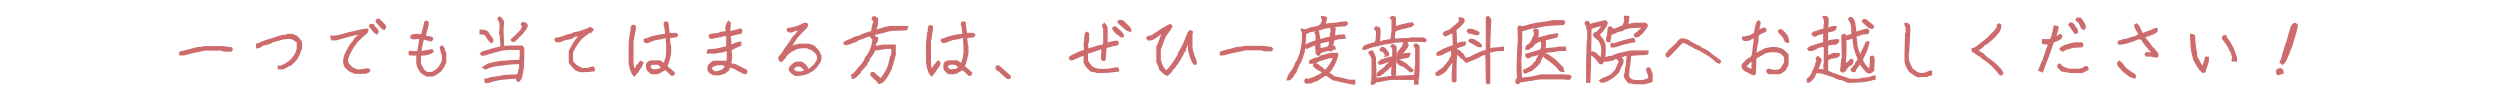 <svg xmlns="http://www.w3.org/2000/svg" viewBox="0 0 592 24"><defs><style>.cls-1{fill:#cc6a6c;stroke:#cc6a6c;stroke-miterlimit:10;stroke-width:0.3px;}.cls-2{fill:none;}</style></defs><title>check_txt</title><g id="レイヤー_2" data-name="レイヤー 2"><g id="レイヤー"><path class="cls-1" d="M42.63,13l-.09-.48.27-.25L44,12l1.13-.25a14.66,14.66,0,0,1,1.52-.44l1.25-.12.5-.12h4.27l2.06.25.28.38-.28.38H53.35a2.55,2.55,0,0,1-1-.25H48.5q-1,.25-1.75.38l-1.23.25q-1.12.31-1.82.47A5.26,5.26,0,0,1,42.63,13Z"/><path class="cls-1" d="M65.9,15.67h.66l1.22-.61a6.62,6.62,0,0,1,.73-.5l.8-.78.67-1,.42-1.09V9.92l-.9-.57a2.27,2.27,0,0,0-.91-.3l-1.48.13-2.34.65a1.06,1.06,0,0,0-.48.21,2.36,2.36,0,0,1-.77.32,4,4,0,0,1-.83.2,1.24,1.24,0,0,0-.54.21l-.62.38a1.4,1.4,0,0,1-.73.16v-.87a1.91,1.91,0,0,0,.74-.21Q62,10,63,9.61l1.08-.31,1.5-.5,1.25-.37L68,8.29l.14-.12h1.22a.68.68,0,0,0,.43.25.76.76,0,0,1,.4.14,1.55,1.55,0,0,1,.41.4,4,4,0,0,0,.41.48,1.64,1.64,0,0,1,.37.65v1.28a14.85,14.85,0,0,1-.73,1.88,9.43,9.43,0,0,1-.55.93L69,15.26a1.54,1.54,0,0,1-.54.28,1,1,0,0,0-.42.21,2.62,2.62,0,0,1-.55.3,1.08,1.08,0,0,0-.39.23H65.9Z"/><path class="cls-1" d="M85.25,8a6.72,6.72,0,0,0-1.34.25l-1.06.25-1.37.38q-.94.25-1.69.5l-1.14.06a1.25,1.25,0,0,1-.27-.91,5.22,5.22,0,0,0,2.17-.19q1.36-.34,2.11-.59l1.25-.25L85,7.23a11.32,11.32,0,0,1,2.09-.33,1.21,1.21,0,0,1-.23.86L85.55,8.87,85.48,9l-.83.77L83.73,11l-.62,1.06-.56,1.11a5.54,5.54,0,0,0-.27,1.11,1.39,1.39,0,0,0,.23.82,4.43,4.43,0,0,0,1,1l1,.48h.83l1.06-.19.89-.06.28.38a1.09,1.09,0,0,1-.47.42,2.78,2.78,0,0,0-.47.2h-2.7q-.25-.25-.37-.25A.65.65,0,0,1,83.2,17a4.88,4.88,0,0,0-.47-.27.84.84,0,0,1-.36-.29.75.75,0,0,0-.24-.25,1.88,1.88,0,0,1-.32-.27,1.58,1.58,0,0,1-.3-.7,3.53,3.53,0,0,1-.13-.8l.25-1.27.2-.45.69-1.33.64-1,.73-.86L84,9.15l1.08-.94Zm2.66-1.3-.44-.52.28-.37h.63V6a5.69,5.69,0,0,1,.8.84,1.29,1.29,0,0,1,.33.66.86.86,0,0,1-.31.55A6.46,6.46,0,0,1,87.91,6.69Zm2.78.16-.41-.39-1.16-1.3a.67.67,0,0,1,.13-.48.67.67,0,0,1,.48-.13L91,5.78a1.35,1.35,0,0,1,.28.65.78.78,0,0,1-.28.51Z"/><path class="cls-1" d="M98.74,13H97.11a.72.72,0,0,1-.27-.44.77.77,0,0,1,.28-.45l.42.14h1.31l.11-.12.19-1.2.25-1.44,0-.39a1.49,1.49,0,0,0-.66,0,3,3,0,0,1-.71.06.91.91,0,0,1-.6-.13.42.42,0,0,1-.13-.3.74.74,0,0,1,.25-.44l1.19-.12,1.09.11q.72-2.56.72-2.77a.45.45,0,0,1,.13-.34.42.42,0,0,1,.61,0q.13.13.07.61a8.43,8.43,0,0,1-.31,1.29q-.25.81-.36,1.36a.88.88,0,0,0,.43.21,3.87,3.87,0,0,0,.69.12.78.78,0,0,1,.49.16.43.43,0,0,1,.13.3.78.78,0,0,1-.27.45,17.16,17.16,0,0,1-1.89-.48l-.16.63a15.23,15.23,0,0,0-.44,2.45q1.66-.3,2.61-.5l.31.41a2.58,2.58,0,0,1-1.1.6,5.67,5.67,0,0,1-1.26.23,1.33,1.33,0,0,0-.69.14v1.92a3.8,3.8,0,0,0,.43.85.79.79,0,0,1,.2.38.26.26,0,0,0,.07.2l.79.66h1.3a12.58,12.58,0,0,0,1.25-.78l.61-.84q.38-.62.61-1.09V13.12a10.29,10.29,0,0,1-.52-1.94l.39-.3a1.34,1.34,0,0,1,.49.72q.13.45.38,1.09v2.06q-.2.45-.52,1.09l-.7,1-.91.64a6.93,6.93,0,0,1-1,.5L101.07,18a8,8,0,0,1-1.5-1l-.64-1.22-.2-.72V13.08Z"/><path class="cls-1" d="M113.7,8V7.17a4.26,4.26,0,0,1,1.1.07,1.93,1.93,0,0,0,.34.13,1.09,1.09,0,0,1,.47.45l.61.87a6.4,6.4,0,0,1,.41.62,1.18,1.18,0,0,1,.07.48l-.39.3-.7-.78-.62-1A2,2,0,0,0,113.7,8Zm1.13,10.73a1.74,1.74,0,0,0,.84-.12,3.43,3.43,0,0,1,1.09-.25l3-.5,2.84-.12.23-.83.25-1.11v-.77L123,15l-2.09.13-1.25.13-.75.13-1.25.13-1,.19-1,.3a1.46,1.46,0,0,1-.94.27l-.3-.39a5.33,5.33,0,0,1,1.7-.86l1.89-.37.88-.12,1.75-.12,2.14-.12h.33l.11-.94V11.78l-.11-.11h-2.45l-1.61.13-2.48.63-1.11.36a3.34,3.34,0,0,1-1.36.27l-.28-.37a1.87,1.87,0,0,1,1.06-.56l1.31-.37a11.14,11.14,0,0,1,1.7-.46,1.42,1.42,0,0,0,.77-.27l-.19-2.83L118.32,8l.13-1.67-.06-1a2,2,0,0,0-.3-.53.73.73,0,0,1-.13-.5l.38-.28a2.66,2.66,0,0,1,.88,1.2l-.12,1.52v.88l.13,3.11.09.31,1-.11h3.3a1.76,1.76,0,0,1,.39.53v2l-.12,2.64-.19,1.06-.25,1.25a2.26,2.26,0,0,1-.69.88l-.37-.28a3.4,3.4,0,0,1,0-.5h-1.2l-1.11.13-1.5.13-1,.19-1.41.36a2.41,2.41,0,0,1-1.25.2Zm6.23-9.33,1.36-1.25q.38-.42.88-.92l.52-.92-.39-.56.28-.37a1.72,1.72,0,0,1,.62.07,1.2,1.2,0,0,1,.33.26.59.59,0,0,1,.18.41,2.88,2.88,0,0,1-.53,1l-.69.88-.87.83a6,6,0,0,1-1.08,1l-.48-.17Z"/><path class="cls-1" d="M137.6,8.19a.58.58,0,0,0-.26,0,.76.76,0,0,0-.3.19.78.78,0,0,1-.54.13,1,1,0,0,0-.55.11,3,3,0,0,0-.27.24,2.17,2.17,0,0,1-.81.3,8.11,8.11,0,0,1-1,.2.77.77,0,0,0-.45.15,1.22,1.22,0,0,1-.46.22,6.08,6.08,0,0,1-1.15.16l-.42-.5.28-.37a2.92,2.92,0,0,0,1-.11l1.13-.37.44-.2,1.06-.25.63-.31,1.27-.25a3.94,3.94,0,0,0,.61-.23l1.48-.5.34-.28a1.48,1.48,0,0,1,.81.52l-.41.5a1.07,1.07,0,0,0-.61.23l-1,.73-.67.55-.75.88L136.28,11l-.5.94-.23.41v2.06a3.5,3.5,0,0,0,1,1.15,7.08,7.08,0,0,0,1.39.7H139l1.36-.39.34.27v.63a4.88,4.88,0,0,0-1.17.13l-2.12.06a.62.62,0,0,0-.24-.13,1,1,0,0,0-.3-.05,2,2,0,0,1-.7-.42,6.76,6.76,0,0,1-1.34-1.61V12.08q.39-.78,1.08-1.91l.7-1Q137.21,8.58,137.6,8.19Z"/><path class="cls-1" d="M150.21,16.47a3.35,3.35,0,0,0,.39-.43.8.8,0,0,0,.17-.49,1.54,1.54,0,0,0,.55-.55,1.26,1.26,0,0,1,.45-.48l.38.28a2,2,0,0,1-.53,1.27l-.75,1.13q-.37.44-.64.78a2.4,2.4,0,0,1-.69-1,3.27,3.27,0,0,0-.27-.7L149,14.75V10.48l.13-1.39L149.27,8l.13-.5.13-1.17A.74.74,0,0,1,150,6a.42.42,0,0,1,.3.13.79.79,0,0,1,.13.54,6.85,6.85,0,0,1-.25,1.41L150,9.29l-.12.11v5.81A9.41,9.41,0,0,0,150.21,16.47Zm7.31-.08a3.08,3.08,0,0,1-.69.45.79.79,0,0,0-.31.19.85.85,0,0,1-.33.2q-.2.07-.72.2h-1.17a2.41,2.41,0,0,1-.66-.51,1.8,1.8,0,0,1-.43-.58,2.31,2.31,0,0,1-.07-.67,1.69,1.69,0,0,1,.07-.61,1.15,1.15,0,0,1,.25-.32,2,2,0,0,1,.85-.31h1.92a4.94,4.94,0,0,1,.91.64,2.16,2.16,0,0,0,.27-.37l.36-1.11.13-1.22V11.11l-.12-2.2-.09-.09-1.06.3-1.5.25q-1,.36-1.37.52a1.75,1.75,0,0,1-.67.16.58.58,0,0,1-.42-.13.91.91,0,0,1-.13-.6,4.85,4.85,0,0,0,1.39-.45l1.14-.31,1.14-.25,1.11-.12.34-.09v-.2l-.25-1.7a.64.64,0,0,1-.12-.44.59.59,0,0,1,.13-.43.42.42,0,0,1,.3-.13.74.74,0,0,1,.44.25l.13,1.3A8,8,0,0,1,158.4,8l.16-.06h1.59l.28.38-.28.38-1.44.13h-.19v.44l.13,1.44.13.14v1.81q-.31,1.45-.51,2.06a3.63,3.63,0,0,1-.28.73.42.42,0,0,0-.09.26l1.75,1.5a.67.67,0,0,1-.13.48.7.7,0,0,1-.48.13l-.91-.89Zm-1.27-.87-.47-.34H154.6a1.49,1.49,0,0,0-.75.52,3.83,3.83,0,0,0,.32.62,1.42,1.42,0,0,0,.73.24l1.13-.12q.27-.25.39-.25a.3.3,0,0,0,.22-.09Q156.73,16,156.26,15.51Z"/><path class="cls-1" d="M172.17,14.64a2.38,2.38,0,0,1,.08-.8V12.15l-.17-.16a6.38,6.38,0,0,0-1.11.3l-1.22.13-.14.13H167.5a1.05,1.05,0,0,1,.25-.75l1.67-.12,2.7-.59V8.42l-1,.06-.56.19-1.47.23a1,1,0,0,1-1,0,.42.42,0,0,1-.13-.3.74.74,0,0,1,.25-.44L169.69,8a.89.89,0,0,0,.57-.12,1.22,1.22,0,0,1,.52-.22A7,7,0,0,1,172,7.56l-.11-1a3,3,0,0,1,.61-1.48l.39.3v.31l-.11,1.8a15,15,0,0,0,2.5-.62l.36.27a1,1,0,0,1-.25.73l-1.28.27a5.92,5.92,0,0,1-1.12.25l-.09.33.13,1.36a2.72,2.72,0,0,1-.06.64,8.54,8.54,0,0,0,1.18-.42,4,4,0,0,1,1.26-.3v.64a3,3,0,0,1-1,.48l-1,.52a.47.47,0,0,0-.34.11l.13,1.08V14L173,15.08a4.41,4.41,0,0,0,.87.19,1.6,1.6,0,0,1,.74.3l1.48.75a1.43,1.43,0,0,1,.58.31.53.53,0,0,1,.19.36.42.42,0,0,1-.13.3.64.64,0,0,1-.46.13l-2-1a1.47,1.47,0,0,0-.73-.37,3.16,3.16,0,0,1-.74-.27,7.4,7.4,0,0,0-.28.8l-.92.72-1.23.39-1.44,0a1.22,1.22,0,0,0-.5-.3q-.13,0-.45-.32a1.08,1.08,0,0,1-.32-.8,1.82,1.82,0,0,1,.14-.77l.86-.84.55-.14h2.53Zm-.25.91a10.07,10.07,0,0,0-1-.25h-1.09q-.59.19-.86.3a1,1,0,0,0-.43.34.75.75,0,0,0-.16.3q0,.08.26.33a2.1,2.1,0,0,0,.48.37.85.85,0,0,0,.33.12,3.76,3.76,0,0,0,.59-.12l1.08-.36Z"/><path class="cls-1" d="M191.41,16.42h.2l1-.84.73-.91a2.35,2.35,0,0,0,.3-1,2,2,0,0,0-.34-1l-1-.91-1-.37-.11-.11h-1.56l-1.09.25-1.23.67a10.29,10.29,0,0,0-1,.81,1.61,1.61,0,0,0-.39.64l-.87.88a.46.46,0,0,1-.34-.12.84.84,0,0,1-.2-.34,1.67,1.67,0,0,1-.07-.52l.84-1L186,11.4q.8-1.06,1.08-1.49t.53-.88l.89-1,1-1.23-.37.16a5,5,0,0,1-.78.24,1.11,1.11,0,0,0-.52.22,1.5,1.5,0,0,1-1.23,0,.91.91,0,0,1-.13-.6,14.43,14.43,0,0,0,2.21-.51A7.28,7.28,0,0,0,190,5.77a1.37,1.37,0,0,1,.67-.23.58.58,0,0,1,.42.13.42.42,0,0,1,.13.3,1.51,1.51,0,0,1-.34.64l-1.31,1.31-.87,1-1.36,2-.27.34,0,0,1-.53a3.12,3.12,0,0,0,1.11-.25h2.31a5.52,5.52,0,0,1,1.44.59l1,1.16q.31.77.38.9a1.31,1.31,0,0,1,.07.53,2.79,2.79,0,0,1-.2.95l-.77,1.14-.89.89-1,.58-.83.33-1.14.23-1.25.06a1.36,1.36,0,0,0-.45-.31,1.16,1.16,0,0,1-.42-.3,3,3,0,0,1-.37-.45.78.78,0,0,1-.14-.44,1.47,1.47,0,0,1,.4-.72,3.54,3.54,0,0,1,1.26-.9h1.19a5.31,5.31,0,0,1,1,.73Zm-.78.22-.12-.2-.8-.66a1.1,1.1,0,0,0-.61-.17,1.67,1.67,0,0,0-.63.12,1,1,0,0,0-.45.34.71.71,0,0,0-.16.3q0,.08.2.27a3.41,3.41,0,0,0,.52.41h1.2A2.44,2.44,0,0,0,190.63,16.64Z"/><path class="cls-1" d="M201.7,17.67H202l1-1.14.5-.62.75-.87q.48-.73.54-.84a.54.54,0,0,0,.05-.24,1.64,1.64,0,0,1,.38-.61,6.53,6.53,0,0,0,.66-1,8.54,8.54,0,0,0,.58-1.51l.25-1.11a.55.55,0,0,1,.08-.36q-.7-.7-.7-.91a2,2,0,0,0-.63.15,10.81,10.81,0,0,0-1.13.43l-1.11.38a2.09,2.09,0,0,1-.76.44l-1.08.41a4.53,4.53,0,0,1-1.29.29l-.3-.39a5.13,5.13,0,0,1,1.69-.84l1-.52q.7-.19.91-.22a.6.6,0,0,0,.33-.15A5.21,5.21,0,0,1,204.78,8a12,12,0,0,1,1.72-.51,2,2,0,0,1,0-.67l.25-1.08a2.45,2.45,0,0,1,.33-.78.73.73,0,0,0-.52-.25.94.94,0,0,1,.13-.62.42.42,0,0,1,.3-.13.53.53,0,0,1,.36.19.62.62,0,0,0,.45.19V5.5L207.7,6l-.37,1.14,0,.08,1.81-.56,1.52-.37h4.2a1,1,0,0,1-.27.75l-3.41.13-1,.19-1.31.38-2.08.44q.14.17.43.46a.81.81,0,0,0,.55.29,2.91,2.91,0,0,1-.07.79.84.84,0,0,1-.2.34,1.38,1.38,0,0,0-.23.59l-.25,1.23a1.7,1.7,0,0,1-.29.76,6.13,6.13,0,0,1-.57.83,1.88,1.88,0,0,0-.34.5,1.52,1.52,0,0,0-.05.46,1.56,1.56,0,0,0-.45.37,1,1,0,0,0,0,.37l-1.28,1.42a.89.89,0,0,0-.34.58l-1.11,1.09a1.42,1.42,0,0,1-.77.28Zm6.38,1.86a1.88,1.88,0,0,1-.5-.44.74.74,0,0,0-.24-.25,5.52,5.52,0,0,1-.64-.59q-.49-.49-.49-.66a.41.41,0,0,1,.13-.3.67.67,0,0,1,.48-.13l1.42,1.27.28.28a14.4,14.4,0,0,0,.89-1.17l.63-1.11.48-1.23a8,8,0,0,1,.25-1.13.84.84,0,0,0,.06-.37.53.53,0,0,1,.13-.39,1.21,1.21,0,0,0,.24-.46V11.42h-1.42l-.5.13-1.2.13a1.72,1.72,0,0,1-.87.13l-.28-.37a1.94,1.94,0,0,1,1.13-.56l1.08-.19h2.83V13l-.62,2.27-.39,1.14-.5,1a.62.62,0,0,0-.23.44L209.42,19a2,2,0,0,1-1.34.73Z"/><path class="cls-1" d="M220.61,16.47A3.35,3.35,0,0,0,221,16a.8.8,0,0,0,.17-.49,1.54,1.54,0,0,0,.55-.55,1.26,1.26,0,0,1,.45-.48l.38.28a2,2,0,0,1-.53,1.27l-.75,1.13q-.37.44-.64.78a2.4,2.4,0,0,1-.69-1,3.27,3.27,0,0,0-.27-.7l-.25-1.53V10.48l.13-1.39L219.67,8l.13-.5.13-1.17a.74.74,0,0,1,.44-.25.42.42,0,0,1,.3.13.79.79,0,0,1,.13.54,6.85,6.85,0,0,1-.25,1.41l-.12,1.17-.12.11v5.81A9.41,9.41,0,0,0,220.61,16.47Zm7.31-.08a3.08,3.08,0,0,1-.69.45.79.79,0,0,0-.31.19.85.85,0,0,1-.33.2q-.2.07-.72.2h-1.17a2.41,2.41,0,0,1-.66-.51,1.8,1.8,0,0,1-.43-.58,2.31,2.31,0,0,1-.07-.67,1.69,1.69,0,0,1,.07-.61,1.15,1.15,0,0,1,.25-.32,2,2,0,0,1,.85-.31h1.92a4.94,4.94,0,0,1,.91.64,2.16,2.16,0,0,0,.27-.37l.36-1.11.13-1.22V11.11l-.12-2.2-.09-.09-1.06.3-1.5.25q-1,.36-1.37.52a1.75,1.75,0,0,1-.67.16.58.58,0,0,1-.42-.13.91.91,0,0,1-.13-.6,4.85,4.85,0,0,0,1.39-.45l1.14-.31,1.14-.25,1.11-.12.34-.09v-.2l-.25-1.7a.64.64,0,0,1-.12-.44.59.59,0,0,1,.13-.43.42.42,0,0,1,.3-.13.74.74,0,0,1,.44.25l.13,1.3A8,8,0,0,1,228.8,8l.16-.06h1.59l.28.38-.28.38-1.44.13h-.19v.44l.13,1.44.13.14v1.81q-.31,1.45-.51,2.06a3.63,3.63,0,0,1-.28.73.42.42,0,0,0-.09.26l1.75,1.5a.67.67,0,0,1-.13.48.7.7,0,0,1-.48.13l-.91-.89Zm-1.27-.87-.47-.34H225a1.49,1.49,0,0,0-.75.52,3.83,3.83,0,0,0,.32.62,1.42,1.42,0,0,0,.73.24l1.13-.12q.27-.25.39-.25a.3.3,0,0,0,.22-.09Q227.13,16,226.66,15.51Z"/><path class="cls-1" d="M238.6,18.58l-.31-.27v0l-.06,0-.2-.17v0l0,0-1-.91-.16-.16-.19-.2v0l-.23-.14-.23-.23v0l-.23-.09a.4.4,0,0,1-.11-.27v-.27l.11-.17.45-.08a3.3,3.3,0,0,1,.53.41,5,5,0,0,0,.48.41L239.2,18v.33a.39.39,0,0,1-.25.24A.7.7,0,0,1,238.6,18.58Z"/><path class="cls-1" d="M256.75,13a6.8,6.8,0,0,0-1.38.52L254.3,14a1.3,1.3,0,0,1-.55.16.48.48,0,0,1-.36-.13.44.44,0,0,1-.13-.32q0-.19.34-.39t1.41-.71a8.26,8.26,0,0,1,1.85-.66l-.11-1.28L257,7.92l.38-.28.38.28v1.7q-.19.7-.25,1l.11,1.13.66-.31,1.08-.31a9.29,9.29,0,0,1,1.36-.37,1.33,1.33,0,0,0,.49-.12,1.88,1.88,0,0,0,.18-.64V6.89a3.87,3.87,0,0,1-.27-1l.41-.3a2.79,2.79,0,0,1,.61,1v3.67l0,0a4.64,4.64,0,0,0,.61-.19l1.14-.25.63-.06a.73.73,0,0,1,.27.44.68.68,0,0,1-.25.42l-1.09.2-1.06.31a3,3,0,0,0-.47.13L261.75,13a2.62,2.62,0,0,1-.13,1.18.42.42,0,0,1-.3.13.72.72,0,0,1-.44-.27V12.86l.11-1.28a4.21,4.21,0,0,0-.89.16q-1.5.56-2,.68a1.46,1.46,0,0,0-.61.24v1.67l.36.64.84,1,1.38.48h2l1.09-.12a6.05,6.05,0,0,1,1.45-.25,1,1,0,0,1,.27.75,6.62,6.62,0,0,0-1.3.13l-1.12.13-2.75.06a1,1,0,0,0-.37-.16,5.8,5.8,0,0,0-1-.15l-1.09-1.11a11,11,0,0,1-.53-1Zm7.77-5q-1-1-1-1.19a.42.42,0,0,1,.13-.3.67.67,0,0,1,.48-.13l1.16,1a4.94,4.94,0,0,1,.77,1l-.28.36a1.07,1.07,0,0,1-.73-.37Q264.64,7.92,264.52,7.92Zm3.23-.61a2,2,0,0,1-1.09-.44l-.89-.73q-.47-.37-1.06-1l.3-.39a3.72,3.72,0,0,1,.88.14L267,6a5.33,5.33,0,0,1,.59.66A1.3,1.3,0,0,1,267.75,7.31Z"/><path class="cls-1" d="M275.43,7.67s0,0-.09.12a.38.38,0,0,1-.26.13,2.33,2.33,0,0,0-.72.47l-1.12.75a2.19,2.19,0,0,1-1.39.28L271.57,9l.28-.37a2.13,2.13,0,0,0,1.36-.47l1.89-1.27.69-.37,1-.58.41-.08a.78.78,0,0,1,.27.45,11.48,11.48,0,0,1-1.33,1.94,6,6,0,0,0-.61,1.36l-.37,1a4.59,4.59,0,0,1-.44,1v2.44a7.82,7.82,0,0,0,.63,1.77,2.66,2.66,0,0,0,.85,1l.86-.91,1-1.37.69-1.11a1.59,1.59,0,0,0,.3-.66,1.18,1.18,0,0,1,.23-.55q.23-.36.51-.86a12.66,12.66,0,0,0,.59-1.21A11.33,11.33,0,0,0,280.86,9a1.51,1.51,0,0,1,.25-.56.4.4,0,0,0,.12-.3.72.72,0,0,1,.14-.39,2.19,2.19,0,0,1,.26-.33.39.39,0,0,1,.29-.12.77.77,0,0,1,.45.28l-.14.55v3.34l.19.73.31,1.06a2.69,2.69,0,0,0,.37.79,2.39,2.39,0,0,1,.13,1.12h-.52a11.29,11.29,0,0,1-.79-1.68,11.1,11.1,0,0,1-.45-1.87l0-1.91a4.55,4.55,0,0,1-.22.69l-.48,1a1,1,0,0,1-.14.59,2.51,2.51,0,0,1-.31.38.47.47,0,0,0-.17.29,2.07,2.07,0,0,1-.26.6q-.26.48-.52.9a3.55,3.55,0,0,1-.37.52.33.33,0,0,0-.11.23q0,.13-.27.39a2.89,2.89,0,0,0-.45.59,1.13,1.13,0,0,1-.35.41,1.16,1.16,0,0,0-.23.16.49.49,0,0,0-.07.32l-1,1a.7.7,0,0,1-.47-.12.37.37,0,0,0-.25-.12L274.6,16.4a1,1,0,0,0-.12-.56,2.31,2.31,0,0,1-.24-.55,1.36,1.36,0,0,0-.27-.52V10.94q.25-.25.25-.37a3.86,3.86,0,0,1,.33-.82l.38-1.06A5.26,5.26,0,0,1,275.43,7.67Z"/><path class="cls-1" d="M289,13l-.09-.48.27-.25,1.16-.33,1.13-.25a14.66,14.66,0,0,1,1.52-.44l1.25-.12.5-.12H299l2.06.25.28.38-.28.38h-1.33a2.55,2.55,0,0,1-1-.25H294.9q-1,.25-1.75.38l-1.23.25q-1.12.31-1.82.47A5.26,5.26,0,0,1,289,13Z"/><path class="cls-1" d="M308.18,6.89l.88.22,1.41-.5,1.19-.25a2.16,2.16,0,0,0,.79-.3.5.5,0,0,1,.37-.13.7.7,0,0,1,.13-.49.75.75,0,0,0,.19-.36,1.7,1.7,0,0,0,.05-.38.39.39,0,0,0-.12-.28.69.69,0,0,1-.12-.48,1.73,1.73,0,0,1,1.14.27,5,5,0,0,1-.42,1.61,2.15,2.15,0,0,0,.44-.12l2.64-.25.94-.19,1.14-.06.28.38a1.78,1.78,0,0,1-.56.5L317,6.17l-1.25.13-2.23.38-.5.19-1.25.31-1.45.31a1,1,0,0,0-.52.18.85.85,0,0,1-.37.18.9.9,0,0,0-.25.08l-.12,2L308.93,11l-.12,1.27q-.31,1-.48,1.45t-.22.55a.58.58,0,0,0-.05.25.53.53,0,0,1-.2.33,1.18,1.18,0,0,0-.29.5,6.43,6.43,0,0,1-.37.86,2.49,2.49,0,0,0-.27.69q0,.13-.31.45c-.21.21-.31.35-.31.43a1.08,1.08,0,0,1-.27.45,2.62,2.62,0,0,1-.51.51,1.26,1.26,0,0,1-.73.17,5.42,5.42,0,0,1,1.27-2.3,12,12,0,0,0,.69-1.43,2,2,0,0,1,.38-.7,1.44,1.44,0,0,0,.31-.59q.12-.4.42-1.09l.25-1.17.19-1,.13-1v-2A1,1,0,0,1,308.18,6.89Zm1,11.86a1.2,1.2,0,0,0,.83,0,11.31,11.31,0,0,0,1.83-.73l.94-.48.44-.3-.44-.47a2.13,2.13,0,0,1-.88-.45,3.84,3.84,0,0,1-.9-.8l.28-.37a1.56,1.56,0,0,1,.81.15,1.28,1.28,0,0,1,.39.48.91.91,0,0,1,.61.33,5,5,0,0,0,.69.58l.34-.25.73-1,.63-1a4.81,4.81,0,0,1,.33-.87l0,0-.94.06-1.36.38q-.88.31-1.11.37a.73.73,0,0,0-.36.18.78.78,0,0,1-.32.19,2,2,0,0,0-.33.13,5.14,5.14,0,0,1-1.23.07V14.4a8.13,8.13,0,0,1,1.28-.57,2.92,2.92,0,0,1,.69-.16.51.51,0,0,0,.35-.18,2,2,0,0,1,.82-.34l1.91-.48h1.59a8.08,8.08,0,0,1-.66,2.19l-.5.94-.37.64-.67.83q1.31.91,1.55,1l1.48.25,1.13.31.86.19h1.17v.89a6.18,6.18,0,0,1-1.59-.27L318,19.4a4.26,4.26,0,0,1-1-.25l-1.25-.25a14.12,14.12,0,0,1-1.23-.82,1.23,1.23,0,0,0-.54-.3,2.19,2.19,0,0,0-.73.37l-1.06.69a1.62,1.62,0,0,1-.67.32.63.63,0,0,0-.36.12,3.92,3.92,0,0,1-.77.32l-1.14.06a.72.72,0,0,1-.27-.44A.82.82,0,0,1,309.21,18.75Zm2.36-8.22a12.09,12.09,0,0,0-1.68.73.72.72,0,0,1-.4.16.42.42,0,0,1-.3-.13.94.94,0,0,1-.13-.62,2,2,0,0,0,.88-.36l1.14-.45.61-.16V8.15l-.28-.36.28-.37h.55l.31,2a6.12,6.12,0,0,0,1.3-.36l1.22-.23a4.56,4.56,0,0,1,.07-1.05,1,1,0,0,1,.16-.32,5.1,5.1,0,0,1-.11-.72.4.4,0,0,1,.13-.29.42.42,0,0,1,.3-.13q.17,0,.56.39l-.06.81L316,8.62l1-.27,1.25-.06a1,1,0,0,1,.27.75h-.31l-1.34.13-1,.28a11.7,11.7,0,0,1-.41,1.44.41.41,0,0,0,.22,0,.44.44,0,0,1,.32.13,1,1,0,0,1,.13.62h-.75v.41A2.78,2.78,0,0,0,314,12q-.33.13-.82.27a2.12,2.12,0,0,0-.55.21.53.53,0,0,0-.06.33l-.37.28-.5-.41Zm3.34-.84a16.44,16.44,0,0,0-1.69.32,1.79,1.79,0,0,0-.67.27l.06,1.25.23,0,1.23-.25a2.18,2.18,0,0,0,.54-.24,1.05,1.05,0,0,0,.16-.39A5.43,5.43,0,0,0,314.91,9.69Z"/><path class="cls-1" d="M325.92,7.29l-.42-.5.28-.37a1.33,1.33,0,0,1,.73.12.89.89,0,0,1,.2.27A4.93,4.93,0,0,1,326.77,8l-.12,1.52-.09.48,1-.31,1.27-.25h.48q.09-.34.22-1.08l.13-1.11V4.65l-.42-.42a.89.89,0,0,1,.61-.31.8.8,0,0,1,.56.27V6.28a5.91,5.91,0,0,0,1.22-.3l1.31-.31a12.08,12.08,0,0,1,1.47-.25l.28.38a1.18,1.18,0,0,1-.63.46l-1.3.35-1.12.25q-.74.23-1,.35a.69.69,0,0,0-.35.3l-.19,1.73a3.49,3.49,0,0,0,.88,0l3-.12L334,9H337a1.38,1.38,0,0,1,.7.5l-.3.39-.69-.14h-2.36l-2.86.13L330.1,10l-1.12.25-1.12.13-2,.5-.75.13L324,11.4a3,3,0,0,1-1.23.28A1,1,0,0,1,323,11a1.83,1.83,0,0,1,.73-.35l1-.32a2.6,2.6,0,0,1,.65-.16.33.33,0,0,0,.23-.06.62.62,0,0,0,.12-.23q.05-.17.18-.66L326,7.75Zm-1,11.89a.76.76,0,0,1,0-.62V14a3.15,3.15,0,0,0-.8-1.52,1.21,1.21,0,0,1,.8-.44,7.36,7.36,0,0,1,.75,1.55l.13,4.13v.81h.44l1.23-.12q.62-.13,1.5-.25l2.27-.12L335,17.9h0l.13-1.42a4.44,4.44,0,0,1,.13-1.27V11.4a1.07,1.07,0,0,1-.37-.73l.36-.27a2.33,2.33,0,0,1,.77.53v5.55l-.12,2-.12.11V19.9H335V18.78h-5.67l-1.19.19-1.25.25-1.12.17a2.3,2.3,0,0,1-.29.4,1.28,1.28,0,0,1-.73.12A1.31,1.31,0,0,1,324.88,19.19Zm4.75-3.94-.89,1q-1,.81-1.15,1a1.31,1.31,0,0,1-.54.3.61.61,0,0,1-.17.27,1.33,1.33,0,0,1-.73.12,1.15,1.15,0,0,1,.18-.77,7,7,0,0,1,.68-.55l.86-.62.19-.3,1.13-1.12.13-.22q-.55.17-1.21.42a14.9,14.9,0,0,1-1.43.45l-.3-.39a2.45,2.45,0,0,1,.66-.61l1.17-.39a.67.67,0,0,0,.47-.12.62.62,0,0,1,.45-.12,1.31,1.31,0,0,0,.66-.2V11.51a3.88,3.88,0,0,0-.41-.59l.28-.37a1.41,1.41,0,0,1,.88.52v2.2l.53-.09,1.34-.36.14-.14h1.23a1.18,1.18,0,0,1-.37.86l-1.53.27a7.3,7.3,0,0,1-1.36.23l-.11,1.2v2.45l-.8.27-.08-.59Zm-1.61-2a1.08,1.08,0,0,0-.23-.69l-.3-.37a.84.84,0,0,0-.46-.07l-.28-.37.41-.5a1.07,1.07,0,0,1,.79.3,4.63,4.63,0,0,1,.57.7,1.31,1.31,0,0,1,.27.56.41.41,0,0,1-.13.3A1,1,0,0,1,328,13.29Zm6.23,3.77a1.31,1.31,0,0,1-.5-.17l-1-.87a6.4,6.4,0,0,0-.59-.35.9.9,0,0,0-.36-.12.67.67,0,0,1-.34-.14,4.88,4.88,0,0,1-.73-.73l.28-.37h.34l1,.52c.15.16.26.23.34.23s.37.24.86.72l1,.89Zm-1.86-7h.75a.53.53,0,0,0,.13.39.41.41,0,0,1,.13.3,2.7,2.7,0,0,1-.53.89L332,12.69a1.31,1.31,0,0,1-1,.36v-.61l.78-1A2.08,2.08,0,0,0,332.4,10Z"/><path class="cls-1" d="M344.11,14h.11a3.89,3.89,0,0,1-.62,1l-.62.88a2.65,2.65,0,0,0-.42.59,1.45,1.45,0,0,1-.42.46,7.14,7.14,0,0,1-.88.61,2,2,0,0,1-1,.31L340,17.4a4.55,4.55,0,0,1,.91-.72l.86-.61.48-.55.86-1.11.5-.92a3.84,3.84,0,0,0,.17-1.34l.38-.19v-.25a12.19,12.19,0,0,0-1.41.51,7.2,7.2,0,0,0-1.1.56,2.61,2.61,0,0,1-1.36.26.94.94,0,0,1,.13-.62.38.38,0,0,1,.27-.13.77.77,0,0,0,.37-.15l.63-.37a1.36,1.36,0,0,1,.57-.23.4.4,0,0,0,.3-.12,1.44,1.44,0,0,1,.51-.25l1.11-.35-.12-3a.66.66,0,0,1,.14-.45l.06,0a6.29,6.29,0,0,0-.58.47.45.45,0,0,1-.33.14.42.42,0,0,0-.31.13.36.36,0,0,1-.25.13,1.15,1.15,0,0,0-.48.28l-.53-.44a1.7,1.7,0,0,1,.3-.48.44.44,0,0,1,.31-.12.42.42,0,0,0,.31-.12.42.42,0,0,1,.31-.12q.19,0,.53-.34l1.38-1.12.75-.75a2.47,2.47,0,0,1-.11-.78,1.44,1.44,0,0,1,.93.2.6.6,0,0,1,.2.43,1.21,1.21,0,0,1-.36.66q-.36.42-.75.81l-1,.84.19.2.13,3.11a.36.36,0,0,0,.26-.12,1.45,1.45,0,0,1,.52-.25A4.78,4.78,0,0,1,347,10a1,1,0,0,1-.12.61,1.44,1.44,0,0,1-.52.26,2.1,2.1,0,0,1-.57.13.41.41,0,0,0-.3.13.42.42,0,0,1-.31.13.37.37,0,0,0-.24.05,1.41,1.41,0,0,0-.05.57h.48l.86.78q.53.61.53.78a.42.42,0,0,1-.13.3.47.47,0,0,1-.35.13L345,12.76l-.12-.06-.11,3v3.41a.49.49,0,0,1-.87,0v-1.3l.13-2.25Zm7.77-1.19a3,3,0,0,0-.71.18,1.91,1.91,0,0,0-.66.3,1.88,1.88,0,0,1-.57.31q-.45.19-1,.45a2,2,0,0,1-.69.26.53.53,0,0,0-.37.19,1.18,1.18,0,0,1-.8.19l-.53-.62.3-.39a1.62,1.62,0,0,0,1,0,4.83,4.83,0,0,0,.88-.43,13.71,13.71,0,0,1,1.66-.78l1-.39.59-.11V4.17l.38-.28a1.92,1.92,0,0,1,.48.47.9.9,0,0,1,.14.5l-.12,2.38-.12,4.44.15-.05.51-.2,1.72-.12a1.72,1.72,0,0,1,.88-.12v.75h-.44L354.2,12l-1.45.36a.83.83,0,0,0-.07.17,1.35,1.35,0,0,0,.07.64v6.42l-.28.28a1.18,1.18,0,0,1-.47-.28l-.12-6.41ZM350,8.17A3.47,3.47,0,0,1,348.84,8a2.28,2.28,0,0,0-1-.16l-.41-.5.28-.37a3.25,3.25,0,0,1,1.35.16,2.22,2.22,0,0,0,.59.26,1.15,1.15,0,0,1,.59.45Zm.75,2.87a2,2,0,0,1-1.33-.39l-.91-.5a1.29,1.29,0,0,1-.67-.48l.3-.39.84.14,1,.58a4.84,4.84,0,0,1,.63.45A1,1,0,0,1,350.75,11Z"/><path class="cls-1" d="M359.6,9.81l-.12-3.08a.59.59,0,0,1,.13-.43.42.42,0,0,1,.3-.13.64.64,0,0,1,.41.23l1.25-.3.81-.25,1.14-.25,3.36-.5.77-.19h2.56a.73.73,0,0,1,.27.44.73.73,0,0,1-.27.44l-2.41.13L366.43,6l-1.19.19-1.44.31-1.11.13-1.57.47a3.64,3.64,0,0,1-.77.16l-.12,5.19-.12,2,.13,3.61a2,2,0,0,1-.08.44h.27l1.48-.12,1.13-.19q.87-.19,1.23-.24a.89.89,0,0,0,.49-.2h5.55l1.44.13.28.38-.42.5L370,18.65h-5.12l-1.23.13-.48.13-1.77.25q-.63.12-1.55.23a1.3,1.3,0,0,1-.31.41l-.52-.17L359,19a1.58,1.58,0,0,0,.38-.83l-.12-1.48v-.25l.13-4.12.13-2.42Zm5,2.94q-1.09.36-1.45.45a2.36,2.36,0,0,1-.46.09.33.33,0,0,0-.23.12.83.83,0,0,1-.33.19,1.19,1.19,0,0,1-.37.07.4.4,0,0,1-.29-.13,1.2,1.2,0,0,1-.13-.73l.53-.08,1.25-.37a17.24,17.24,0,0,0,1.8-.59l.17-.67V9.81a.55.55,0,0,0-.43-.07l-.4.11a.74.74,0,0,0-.3.19.5.5,0,0,1-.37.13l-.73.84-.91.66h-.61a1.18,1.18,0,0,1,.19-.8,1,1,0,0,1,.37-.25,1.49,1.49,0,0,0,.51-.48,2.55,2.55,0,0,0,.45-.82,1.38,1.38,0,0,1,.25-.53,1.37,1.37,0,0,0,.23-.59,1.26,1.26,0,0,0-.16-.93l.28-.36a1,1,0,0,1,.75.27v1.2q-.2.45-.3.73,1.58-.39,2.42-.64a16.57,16.57,0,0,1,2.5-.45,1,1,0,0,1-.25.75l-1.53.39a12.45,12.45,0,0,1-1.25.23l.09.16a1.92,1.92,0,0,1,.07.67l-.12,1.28-.06.16a1.94,1.94,0,0,0,.47-.12l2.59-.25.14-.12h1.73v.75H369.3l-1.37.25-1.37.13a3,3,0,0,0-.93.27,2.12,2.12,0,0,0-.29.59l-.61,1.23v.27l-.78.92-1,.88a4,4,0,0,1-.92.47.55.55,0,0,0-.3.12,2.9,2.9,0,0,1-.64.27.77.77,0,0,1-.28-.45.42.42,0,0,1,.13-.3.38.38,0,0,1,.27-.13,3.33,3.33,0,0,0,.85-.42l.91-.61a2.46,2.46,0,0,1,.54-.72,1.16,1.16,0,0,0,.23-.16.25.25,0,0,0,.07-.19,2.08,2.08,0,0,1,.26-.6Q364.37,13.23,364.6,12.75Zm5.63,4.17a1.18,1.18,0,0,1-.79-.18q-.18-.18-.68-.8l-.86-.8-1.31-1a9.91,9.91,0,0,1-.87-.63.39.39,0,0,1-.12-.29.42.42,0,0,1,.13-.3.41.41,0,0,1,.3-.13,1.91,1.91,0,0,1,.69.32,19.54,19.54,0,0,1,1.65,1.21l1.58,1.58A1.79,1.79,0,0,1,370.22,16.92Z"/><path class="cls-1" d="M376.51,5.89l.66-.28,1.06-.25,1.88-.45.47.39a3.28,3.28,0,0,1-.52,1.25l-.77,1q-.59.59-.59.75l.72.91a4.1,4.1,0,0,1,.66,1.62v1.64L380,13.75a3.21,3.21,0,0,1-.62,1.3h-.5l-1-1.23-.75-.66a.65.65,0,0,0-.41-.11.94.94,0,0,1,.13-.62.41.41,0,0,1,.3-.13.67.67,0,0,1,.3.07,6,6,0,0,1,.53.34l1.09,1.09v0c-.07.08-.11.08-.11,0s.08-.21.25-.39l.13-1.31a4.88,4.88,0,0,0-.19-1.45l-.42-1-1.39-1.2a.75.75,0,0,1,.2-.55.6.6,0,0,1,.43-.2v.11l.16-.14.88-1q.38-.62.42-.67l-.06,0q-.86.17-1.48.36l-1.16.36-.12,8.45-.12,3.36v.94h-.75V15l.13-5.3.13-.12V7.37q-.19-.61-.27-1a1.17,1.17,0,0,0-.22-.55.44.44,0,0,1,.3-.74.54.54,0,0,1,.36.18A2.07,2.07,0,0,1,376.51,5.89Zm8.81,7.3-.2-.12-1.36.42.3.38a1,1,0,0,1,.27.55,2.14,2.14,0,0,1-.13.62,1.45,1.45,0,0,1-.26.52,1.07,1.07,0,0,0-.22.46,7.14,7.14,0,0,1-.55,1.18l-1,.94a15.31,15.31,0,0,1-1.62,1,4,4,0,0,1-1.39.32l-.3-.41a4,4,0,0,1,1.21-.65.86.86,0,0,0,.47-.19.37.37,0,0,1,.26-.13,2.82,2.82,0,0,0,.78-.45l1-1q.38-.92.62-1.41a2.06,2.06,0,0,0,.24-.64q0-.15-.3-.45a.83.83,0,0,0-.51-.3.43.43,0,0,0-.32.12,1.53,1.53,0,0,1-.52.26l-1.27.25h-.45l-.3-.39a2.27,2.27,0,0,1,.81-.54,3.4,3.4,0,0,1,.88-.16,1.15,1.15,0,0,0,.73-.27l1.16-.39q.94-.19,1.63-.37l1.27-.25h4a1,1,0,0,1-.27.75l-2.41.13-1.45.13-.25,2.58-.12.63-.12,1.59a.84.84,0,0,0,.17.47,1.58,1.58,0,0,0,.43.42,2.82,2.82,0,0,0,1,.3H389l1.45-.45a2.52,2.52,0,0,0-.19-1.16,3.75,3.75,0,0,1-.33-1.11.78.78,0,0,1,.45-.27.41.41,0,0,1,.3.13,1.16,1.16,0,0,1,.23.48,7.71,7.71,0,0,0,.29.8v1.69a1.18,1.18,0,0,1-.64.32,9.47,9.47,0,0,0-1.16.32l-2.62-.06a.91.91,0,0,0-.43-.13,4.23,4.23,0,0,0-.65-.05,10.59,10.59,0,0,1-.8-1,1.14,1.14,0,0,1-.2-.64,1.29,1.29,0,0,1,.13-.59L385,16l.13-.5.13-1.55Q385.32,13.81,385.33,13.19ZM382.15,7a7.86,7.86,0,0,1,1.05-.41.75.75,0,0,0,.38-.19.91.91,0,0,1,.6-.13,4.68,4.68,0,0,0,.49-1,1.5,1.5,0,0,0,.09-.75,3,3,0,0,1-.06-.63h1l-.14,1.34-.28.7.75-.23,1.2-.19h2.3a1.43,1.43,0,0,1,.41.27.42.42,0,0,1,.12.3,2.38,2.38,0,0,1-.47.83l-.69.89-.86.72a1.07,1.07,0,0,0-.61.28l-.37-.28V8.17l.61-.47.92-.81.36-.45v0h-1.58L386,6.54l-1.12.27a1,1,0,0,0-.45.21.85.85,0,0,1-.33.2,7.69,7.69,0,0,1-.94.2L381.92,8h-.37a14.28,14.28,0,0,0-.36,1.91l-.66-.19a2.25,2.25,0,0,1,0-.81,5.26,5.26,0,0,0,.19-.73l.13-1.55a.73.73,0,0,1,.44-.25.38.38,0,0,1,.28.11Q381.65,6.64,382.15,7Zm-.42,3.25.47.19a5.8,5.8,0,0,1,1.16-.42l1.13-.37q1.19-.31,2.33-.52a1,1,0,0,1,.27.75,12.52,12.52,0,0,0-1.72.33l-1.12.25a11.78,11.78,0,0,1-2.52.7.78.78,0,0,1-.27-.45A.77.77,0,0,1,381.73,10.28Z"/><path class="cls-1" d="M407.16,14.94a2.35,2.35,0,0,1-1.12-.67l-.87-.75q-1-.67-1.61-1l-1-.59a1.29,1.29,0,0,0-.49-.21.36.36,0,0,1-.26-.12.36.36,0,0,0-.25-.12.37.37,0,0,1-.26-.13.81.81,0,0,0-.32-.2,1.59,1.59,0,0,1-.43-.24.74.74,0,0,0-.37-.18.37.37,0,0,1-.26-.13.83.83,0,0,0-.31-.2,5.33,5.33,0,0,1-.55-.24,1.63,1.63,0,0,0-.46-.18.74.74,0,0,0-.3.11l-2.42,2.55-.86.84a.47.47,0,0,1-.35-.13.67.67,0,0,1-.13-.48l.78-1,1.8-1.67a1.49,1.49,0,0,1,.36-.49,2.06,2.06,0,0,1,.58-.44,1.21,1.21,0,0,1,.75,0,3.68,3.68,0,0,1,.92.32,2.38,2.38,0,0,1,.57.35.72.72,0,0,0,.3.19,2.76,2.76,0,0,1,.56.31l1,.48a.75.75,0,0,1,.52.26,1.63,1.63,0,0,0,.59.38,9.1,9.1,0,0,1,1.18.63l1.25,1,1.06.75.67.53A.91.91,0,0,1,407.16,14.94Z"/><path class="cls-1" d="M415.31,8.9a2.93,2.93,0,0,0-.78.38.87.87,0,0,1-.4.2,3.11,3.11,0,0,1-.74.07.91.91,0,0,1-.6-.13.94.94,0,0,1-.13-.62,5.15,5.15,0,0,0,1.77-.36l1-.5a6.5,6.5,0,0,0,.2-.92L415.84,6a1.86,1.86,0,0,1,.56-1.06l.38.28a3.39,3.39,0,0,1-.19,1l-.17,1.09.12-.05a1.17,1.17,0,0,0,.23-.18.85.85,0,0,1,.33-.19,2,2,0,0,0,.33-.13.62.62,0,0,1,.3-.07.41.41,0,0,1,.3.13.42.42,0,0,1,0,.61.38.38,0,0,1-.27.13,1.48,1.48,0,0,0-.52.21q-.39.21-1,.65l.11.2a2.28,2.28,0,0,0-.08,1.06L416,11l-.12.63-.11,1.17h0l1-.61a2.89,2.89,0,0,0,.75-.37,2.46,2.46,0,0,1,.78-.33l1.14-.19h1.28l1.16.33.66.45.86.86v2.33l-.66,1.3a5.67,5.67,0,0,1-1.37.86h-2.44a1.41,1.41,0,0,1-.41-.27.42.42,0,0,1,0-.6.47.47,0,0,1,.35-.13,1.35,1.35,0,0,1,.43.07.81.81,0,0,1,.32.18h1.19l.59-.18q.23-.05.52-.5a12.73,12.73,0,0,0,.72-1.29V13.53a6.53,6.53,0,0,0-1-1l-1-.3h-1.47l-1.16.25q-1,.61-1.57.89a4.25,4.25,0,0,0-.66.41l-.12,3.63-.28.27a4.82,4.82,0,0,1-1.23-.48,3.91,3.91,0,0,0-.66-.34,1.77,1.77,0,0,1-.57-.44,1,1,0,0,1-.37-.66,1.36,1.36,0,0,1,.14-.59l1.09-1.08a7.47,7.47,0,0,0,.87-.55,1.64,1.64,0,0,0,.4-1.05l.13-1.12.13-1,.13-1.09Zm-.41,7.64V14.64a.44.44,0,0,0-.17-.2l-.31.2-1,1v.14a6.51,6.51,0,0,0,1,.57A1.6,1.6,0,0,0,414.9,16.54Zm8.63-6.48a1.56,1.56,0,0,1-.73-.25l-.5-1-1.14-1.28a.47.47,0,0,1,.13-.35.5.5,0,0,1,.37-.13q.23,0,.72.48l.77.89A3.63,3.63,0,0,1,423.52,10.06Z"/><path class="cls-1" d="M430.2,17.11l-.3.42a.69.69,0,0,0-.15.34,1.51,1.51,0,0,1-.28.55l-1,1H428v-.75l.41-.28.67-.89a1.85,1.85,0,0,0,.17-.54.38.38,0,0,1,.13-.27,2,2,0,0,0,.32-.62c.13-.33.21-.53.24-.61a.73.73,0,0,0,.05-.3.73.73,0,0,1,.14-.4,2.11,2.11,0,0,1,.2-.27,1.4,1.4,0,0,1-.22-.8l.38-.28.77.67a14.65,14.65,0,0,1-.52,1.6,4.11,4.11,0,0,1-.32.7l.08.06,1.22.13.27.08-.11-1.17.13-.25V11.26l-.19-.33a8.57,8.57,0,0,0-1.3.32,1.58,1.58,0,0,0-.52.28.38.38,0,0,1-.26.13.36.36,0,0,0-.25.13,2.46,2.46,0,0,1-1.11.13l-.28-.37a1.68,1.68,0,0,1,.84-.55l1.15-.38q.57-.19,1.79-.53V7.83a8.61,8.61,0,0,0-1.27.34,2.89,2.89,0,0,0-.62.28.85.85,0,0,1-.49.1l-.41-.5.27-.36,1.16-.39a5.38,5.38,0,0,1,1.38-.36L432,5.72a1.66,1.66,0,0,0,0-1.08,2.82,2.82,0,0,1-.28-.72,1.81,1.81,0,0,1,.89.12.89.89,0,0,1,.2.27,3.29,3.29,0,0,1,.07.93l-.11,1.5a6,6,0,0,0,.76-.3,3.39,3.39,0,0,1,1.23-.13.94.94,0,0,1-.19.67,1.56,1.56,0,0,1-.59.33l-1.22.23V9.86l.59-.25,1.33-.19h.7a1,1,0,0,1-.18.67,1.61,1.61,0,0,1-.48.33l-1.37.13a2.15,2.15,0,0,1-.59.13v2.52l.08.08a11.32,11.32,0,0,1,1.34-.59h1.33v.5a2,2,0,0,1-.84.4q-.46.1-.87.16a1.09,1.09,0,0,0-.54.18,1.33,1.33,0,0,1-.5.23v2.64a8.64,8.64,0,0,0,1.27.59l2.58.91a9.59,9.59,0,0,1,1.38.5h2l1.25-.25,1.23-.12A8.28,8.28,0,0,1,444,18v.75a10.42,10.42,0,0,0-1.47.33l-1.08.19-1.27.13-2.61.06a.25.25,0,0,0-.19-.06.38.38,0,0,1-.26-.13.75.75,0,0,0-.37-.19,2,2,0,0,1-.48-.18,1.21,1.21,0,0,0-.56-.12.62.62,0,0,1-.45-.12.42.42,0,0,0-.31-.12.44.44,0,0,1-.32-.13,1.67,1.67,0,0,0-.62-.28l-1.73-.57-1-.31A3.82,3.82,0,0,1,430.2,17.11ZM440.44,15l-.16.19-.61.88a1.87,1.87,0,0,0-.42.86h-.62l-.28-.37a7.53,7.53,0,0,1,.73-1c.2-.22.3-.37.3-.45a.8.8,0,0,1,.2-.39,4,4,0,0,1,.31-.37A.44.44,0,0,0,440,14a3.13,3.13,0,0,0-.36-.95L439.31,12l-.25-.81-.19-1.27-.11-1A18.22,18.22,0,0,1,437,9.5l.11.84v2.27L437,14.12l-.12,1.27,0,0-.14,0,1-.75.63-.64.39.3a1.26,1.26,0,0,1-.14.68,2.19,2.19,0,0,1-.25.32.74.74,0,0,1-.3.17,2.29,2.29,0,0,0-.89.89.76.76,0,0,1-.17.3,2.15,2.15,0,0,1-.32.25.7.7,0,0,1-.37.14.41.41,0,0,1-.3-.13.59.59,0,0,1-.13-.43l.13-1.14.13-1.42.13-.11-.12-5.08a.59.59,0,0,1,.13-.43,1,1,0,0,1,.63-.13l.19.38a.88.88,0,0,0,.51-.12,2.71,2.71,0,0,1,.91-.23V6.5q-.19-.8-.27-1.12a2.37,2.37,0,0,0-.51-.83l.28-.37h.5a3.28,3.28,0,0,1,.63,1.16l.34,2.41.67-.31L441.72,7l.52-.06a.75.75,0,0,1,.27.5.76.76,0,0,1-.25.5L441.09,8a7.16,7.16,0,0,1-1.17.43.83.83,0,0,0-.36.12.21.21,0,0,0-.06.16c0,.06,0,.39.13,1l.13,1.48q.31.8.46,1.31a1.55,1.55,0,0,0,.35.7,2.68,2.68,0,0,0,.16-.55,1,1,0,0,1,.16-.42,1.6,1.6,0,0,0,.2-.38.76.76,0,0,1,.18-.3.41.41,0,0,0,.12-.3.44.44,0,0,1,.13-.32.77.77,0,0,0,.19-.3,1,1,0,0,0,.05-.3.39.39,0,0,1,.13-.27,1,1,0,0,1,.65-.13,10.29,10.29,0,0,1-.6,2.17q-.32.7-.59,1.22a2.54,2.54,0,0,0-.3.77,1.33,1.33,0,0,0,.2.71l.73,1,.66.66.13-.14.13-1.2a9.44,9.44,0,0,0,0-1.53.72.72,0,0,1,.44-.27.42.42,0,0,1,.3.13,2.63,2.63,0,0,1,.13,1.18l-.12,2a1.45,1.45,0,0,1-.79.61.88.88,0,0,1-.8-.19l-1-1.14Q440.64,15.3,440.44,15Zm2.33-8.39A13.58,13.58,0,0,1,441,5.06l.3-.39h.48l.91.72a5.21,5.21,0,0,1,1,.91l-.28.39Z"/><path class="cls-1" d="M451.08,5.54a1.25,1.25,0,0,1,.81.18,1.2,1.2,0,0,1,.26.33,4.07,4.07,0,0,1,.07,1.05l-.25,5-.12.13V14a8.88,8.88,0,0,0,1,2.38l1,.72.77.3h1a6.36,6.36,0,0,0,1.09-.43,1.28,1.28,0,0,1,.67-.13v.88a1.25,1.25,0,0,0-.52.11q-.24.11-.65.25l-2.12.06a.69.69,0,0,0-.27-.14,3.49,3.49,0,0,1-.7-.44l-.89-.62a9.16,9.16,0,0,1-.74-1.17,4.53,4.53,0,0,1-.35-1.34V12.11l.13-4.17.13-.12V6.51A2.42,2.42,0,0,1,451.08,5.54Z"/><path class="cls-1" d="M467,11.54a1.31,1.31,0,0,0,.76-.24l.85-.6,1.88-1.5,1.67-1.67.73-.86a1.83,1.83,0,0,0,.11-.75l.38-.28.38.28a2.8,2.8,0,0,1-.41,1.58l-1.12,1.33-1.86,1.59h-.25l-.84.84a3.91,3.91,0,0,0-.91.75,4.32,4.32,0,0,0,1.14.67l1,1a15.3,15.3,0,0,1,2.2,1.69l1,1a6.6,6.6,0,0,1,.55,1l-.27.34h-.37q-.66-.84-1-1.24l-1.11-1.15-1.23-1a4.47,4.47,0,0,1-1-.72q-.39-.39-.52-.39a.51.51,0,0,1-.31-.19.51.51,0,0,0-.31-.19q-.13,0-.37-.25t-.37-.25a.37.37,0,0,1-.26-.13A1.24,1.24,0,0,1,467,11.54Z"/><path class="cls-1" d="M485.14,10.26a.61.61,0,0,0-.36.17,7.93,7.93,0,0,0-1.11-.14V9.42h1.42l.55-.11a17.18,17.18,0,0,0,.8-3.17,3.49,3.49,0,0,0,.86.16,3.17,3.17,0,0,1-.16,1.19,4,4,0,0,0-.26.83,1.73,1.73,0,0,1-.16.55l0,0,1.11-.69.38.28a.74.74,0,0,1-.28.68,8.19,8.19,0,0,1-.73.41,2.63,2.63,0,0,1-.66.26.56.56,0,0,0-.27.09,2.29,2.29,0,0,0-.25.62q-.18.56-1.12,3.18l-.39,1-.42,1.11a.82.82,0,0,1-.16.48,1.88,1.88,0,0,0-.25.72l-.89-.36a9.05,9.05,0,0,0,.55-1.42l.5-1a10.47,10.47,0,0,1,.5-1.5l.33-1.12A4.77,4.77,0,0,0,485.14,10.26Zm2.66,4.91a2.13,2.13,0,0,0,.94.83,9,9,0,0,0,1.27.42h2.22q.73-.12.91-.18a1,1,0,0,0,.37-.25.6.6,0,0,1,.43-.2.5.5,0,0,1,.37.13.73.73,0,0,1,.13.51,15.85,15.85,0,0,1-1.41.73h-2.67l-2.17-.39-.87-.87a.91.91,0,0,1,.13-.6A.5.5,0,0,1,487.8,15.17Zm.2-3.28-.09-.45a5.37,5.37,0,0,1,1.16-.7l1.33-.37,1-.19h1.56a.73.73,0,0,1,.27.44.74.74,0,0,1-.25.44l-2.16.13a11.67,11.67,0,0,1-1.48.43,1.45,1.45,0,0,0-.77.46Zm3.38-4q-.69-.94-1.48-2.08l.28-.37a1.25,1.25,0,0,1,.49.07,1.58,1.58,0,0,1,.39.32q.24.25.24.38c0,.08.08.21.24.37a1.23,1.23,0,0,1,.31.45,2.43,2.43,0,0,1,.07.7ZM493,6.76q-.52-1.16-.69-1.44a.49.49,0,0,0-.41-.28l-.28-.37.28-.37h.75a9.5,9.5,0,0,1,.9,1.33,1.78,1.78,0,0,1,.23.74.82.82,0,0,1-.28.57Z"/><path class="cls-1" d="M509.6,12.54a2,2,0,0,0-.55-.73l-.75-.87-.77-1a3.29,3.29,0,0,0-.37-.62c-.08-.09-.39-.13-.92-.13l-1,.42q-1.27.45-1.84.61a8.18,8.18,0,0,1-1.59.22l-.28-.37.28-.37a1,1,0,0,0,.75-.23l1.16-.2A7.56,7.56,0,0,1,505,8.86a2.59,2.59,0,0,0,.8-.24,4.8,4.8,0,0,0,.75-.48q-.44-.72-.7-1.2a3,3,0,0,1-.34-1l.39-.28a2.5,2.5,0,0,1,.61.66L507.34,8q1-.39,1.41-.55a2.51,2.51,0,0,1,.56-.16.33.33,0,0,0,.23-.12.76.76,0,0,1,.31-.18,2,2,0,0,0,.33-.13,1.58,1.58,0,0,1,.6-.07v.63a4.72,4.72,0,0,1-1.27.73l-1.27.45-.47,0a1.33,1.33,0,0,0,.33.58l1,1.3.61.84a1,1,0,0,1,.41.33q.23.27.55.69A1.25,1.25,0,0,1,511,13a.74.74,0,0,1-.27.5,4.71,4.71,0,0,1-1.31-.25h-1.17l-.28-.37.28-.37Zm-4,5.86a1.26,1.26,0,0,1-.73-.12.36.36,0,0,0-.25-.12,3.61,3.61,0,0,1-.91-.58l-.87-.69-.2-.2-1-1.12a1.79,1.79,0,0,1-.14-.77l.38-.28.59.52.75,1,.55.48,1.25.86.61.41Z"/><path class="cls-1" d="M518.75,8.17a1.26,1.26,0,0,1,.88.25l.13,1.92.19,1.31.19,1.06a2,2,0,0,0,.21,1.06q.21.33.55,1a4.48,4.48,0,0,0,.67,1,5,5,0,0,0,.38-.93,4.24,4.24,0,0,0,.3-1.27h.67a4.25,4.25,0,0,1-.27,1.8q-.34,1-.56,1.7h-.59l-.72-.8-.64-1-.62-1.14-.45-1.7-.19-1.27-.12-2.39Zm10,5.47a8.75,8.75,0,0,1-.32-1,1.13,1.13,0,0,0-.27-.55,2.89,2.89,0,0,1-.44-1l-.62-.91-.77-1a.91.91,0,0,1,.13-.6.94.94,0,0,1,.62-.13,1.72,1.72,0,0,0,.4.82,16,16,0,0,1,.87,1.37,8.82,8.82,0,0,1,.72,1.57,8.26,8.26,0,0,0,.38,1,3.41,3.41,0,0,1,.13,1.23h-1A1.18,1.18,0,0,1,528.8,13.64Z"/><path class="cls-1" d="M539.35,17.67a1.39,1.39,0,0,1-.25-.7.66.66,0,0,1,.2-.48.89.89,0,0,1,1.11,0,1.24,1.24,0,0,1,.2.84Zm.59-2.91.47-1.06.25-1.12q.25-.75.5-1.64l.38-1,.38-1.37q.44-1.44.57-1.92a1.75,1.75,0,0,1,.45-.8q.31-.31.48-.31t.56.39l-.06.63L543.54,8l-.19.63L543,9.76l-.19.75-.39,1L542,12.59q-.56,1.31-.72,1.7a2.73,2.73,0,0,1-.77.92Z"/><rect class="cls-2" width="592" height="24"/></g></g></svg>